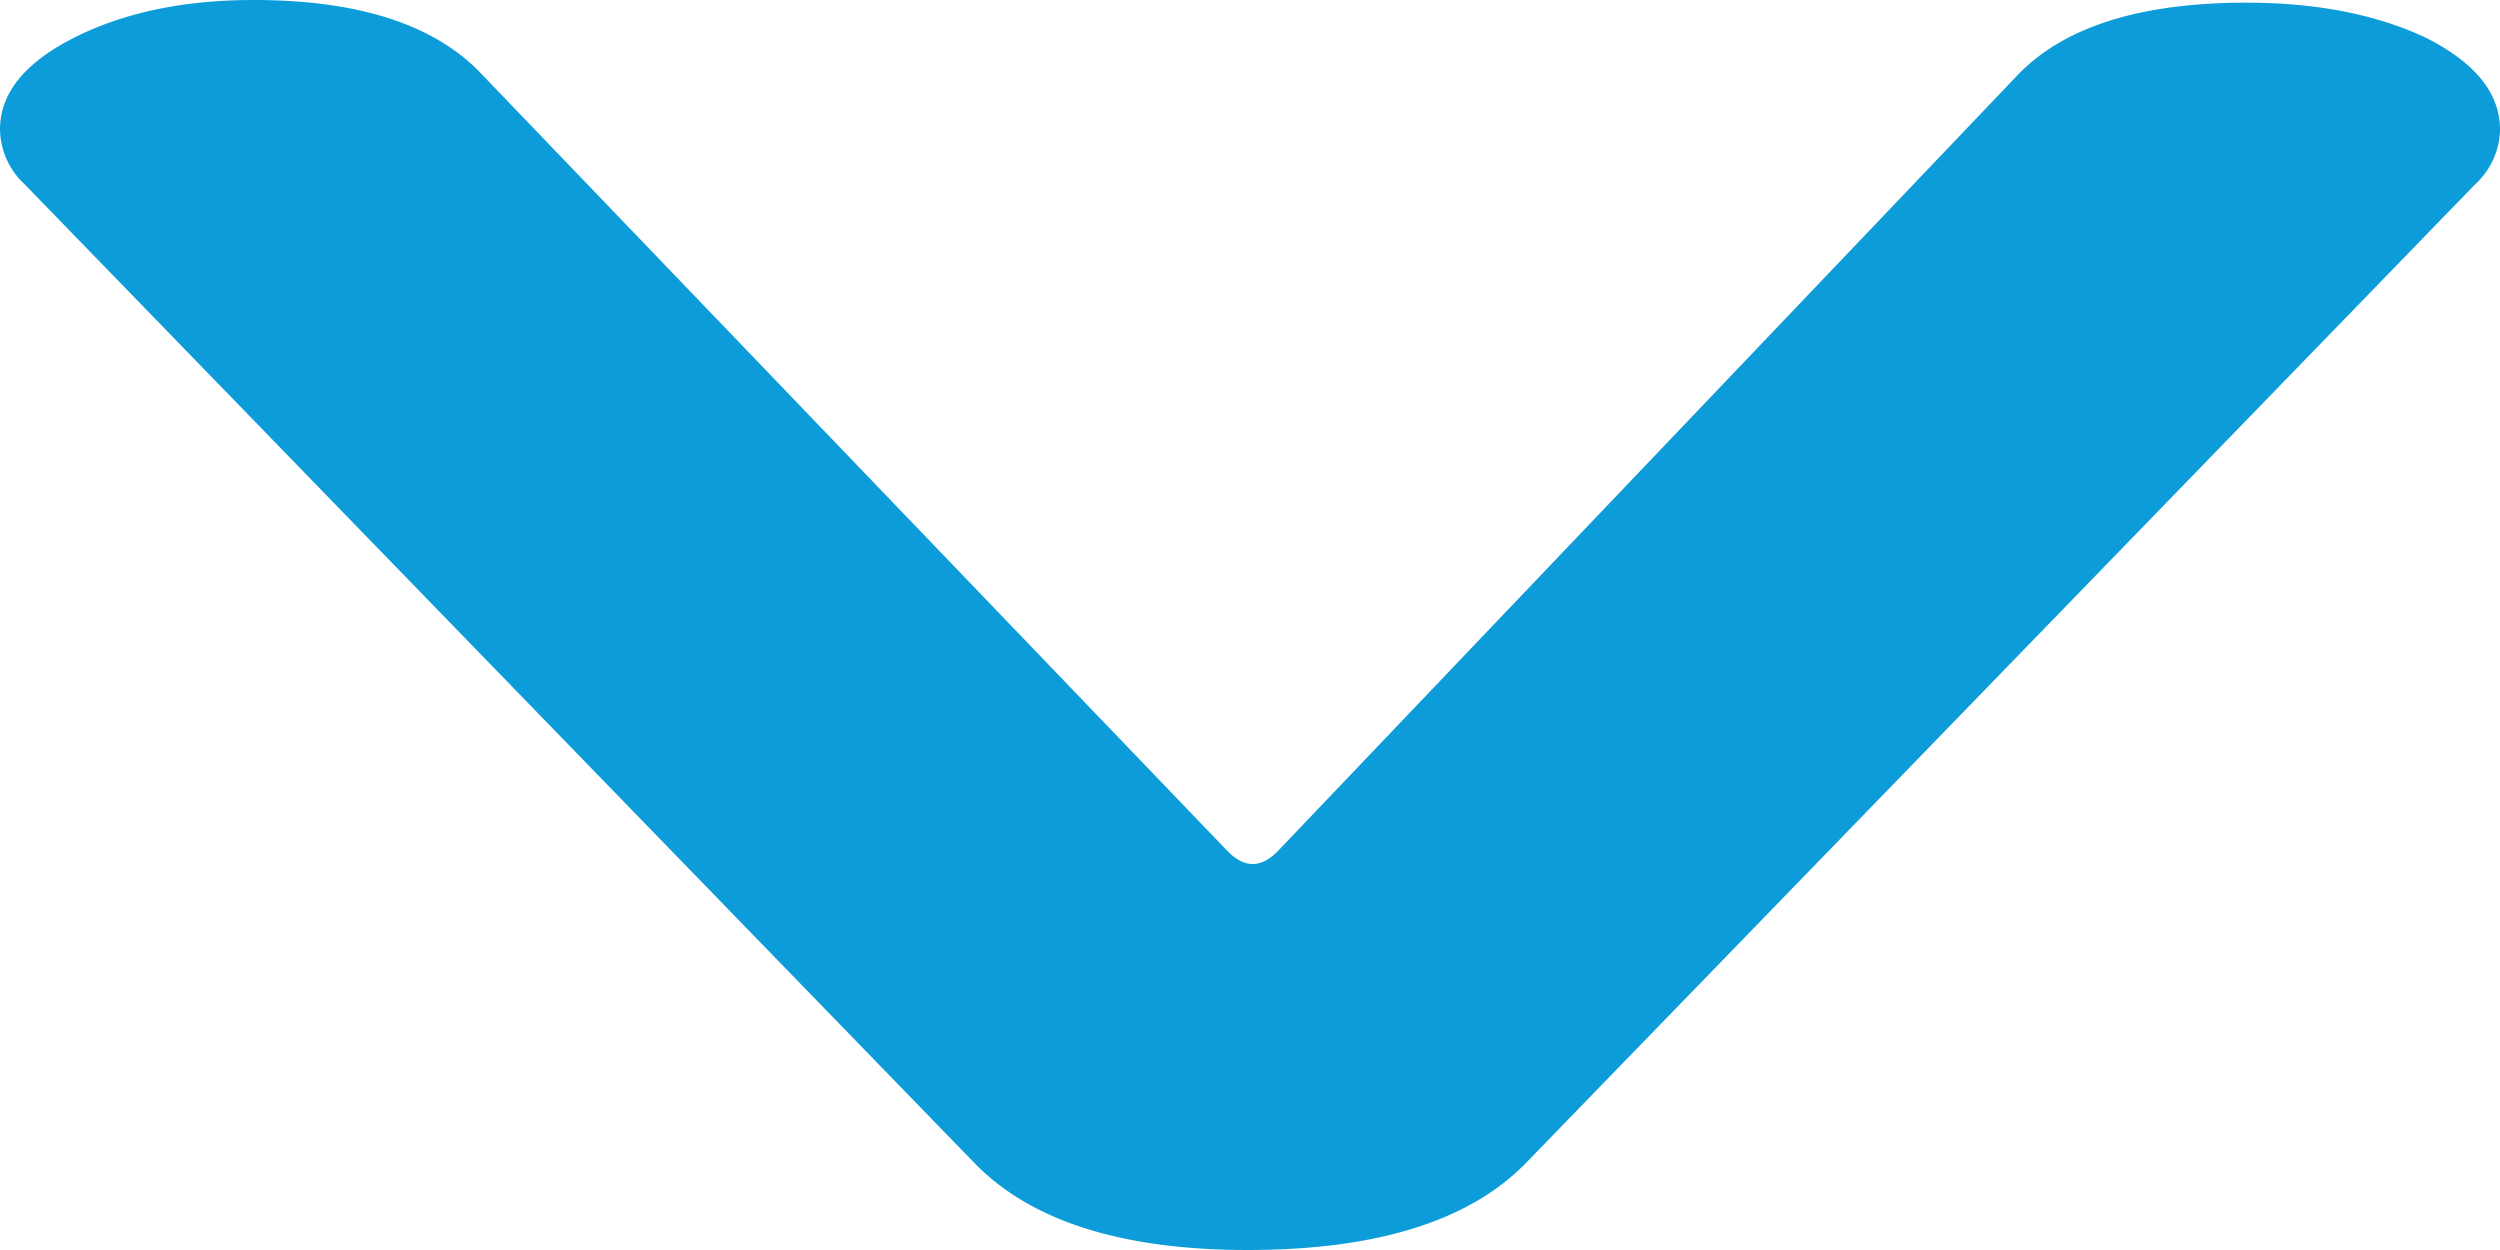 <svg width="14" height="7" fill="none" xmlns="http://www.w3.org/2000/svg"><path d="M6.986 7c-.705 0-1.215-.163-1.53-.488L.138 1.032A.427.427 0 0 1 0 .725C0 .521.14.35.417.21.696.07 1.03 0 1.42 0 2.013 0 2.44.14 2.7.418l4.176 4.35c.093.094.185.094.278 0L11.3.419c.26-.27.687-.404 1.28-.404.39 0 .724.065 1.002.195.279.14.418.312.418.516a.427.427 0 0 1-.14.307l-5.315 5.48C8.229 6.837 7.71 7 6.986 7Z" fill="#0C9CD9"/></svg>